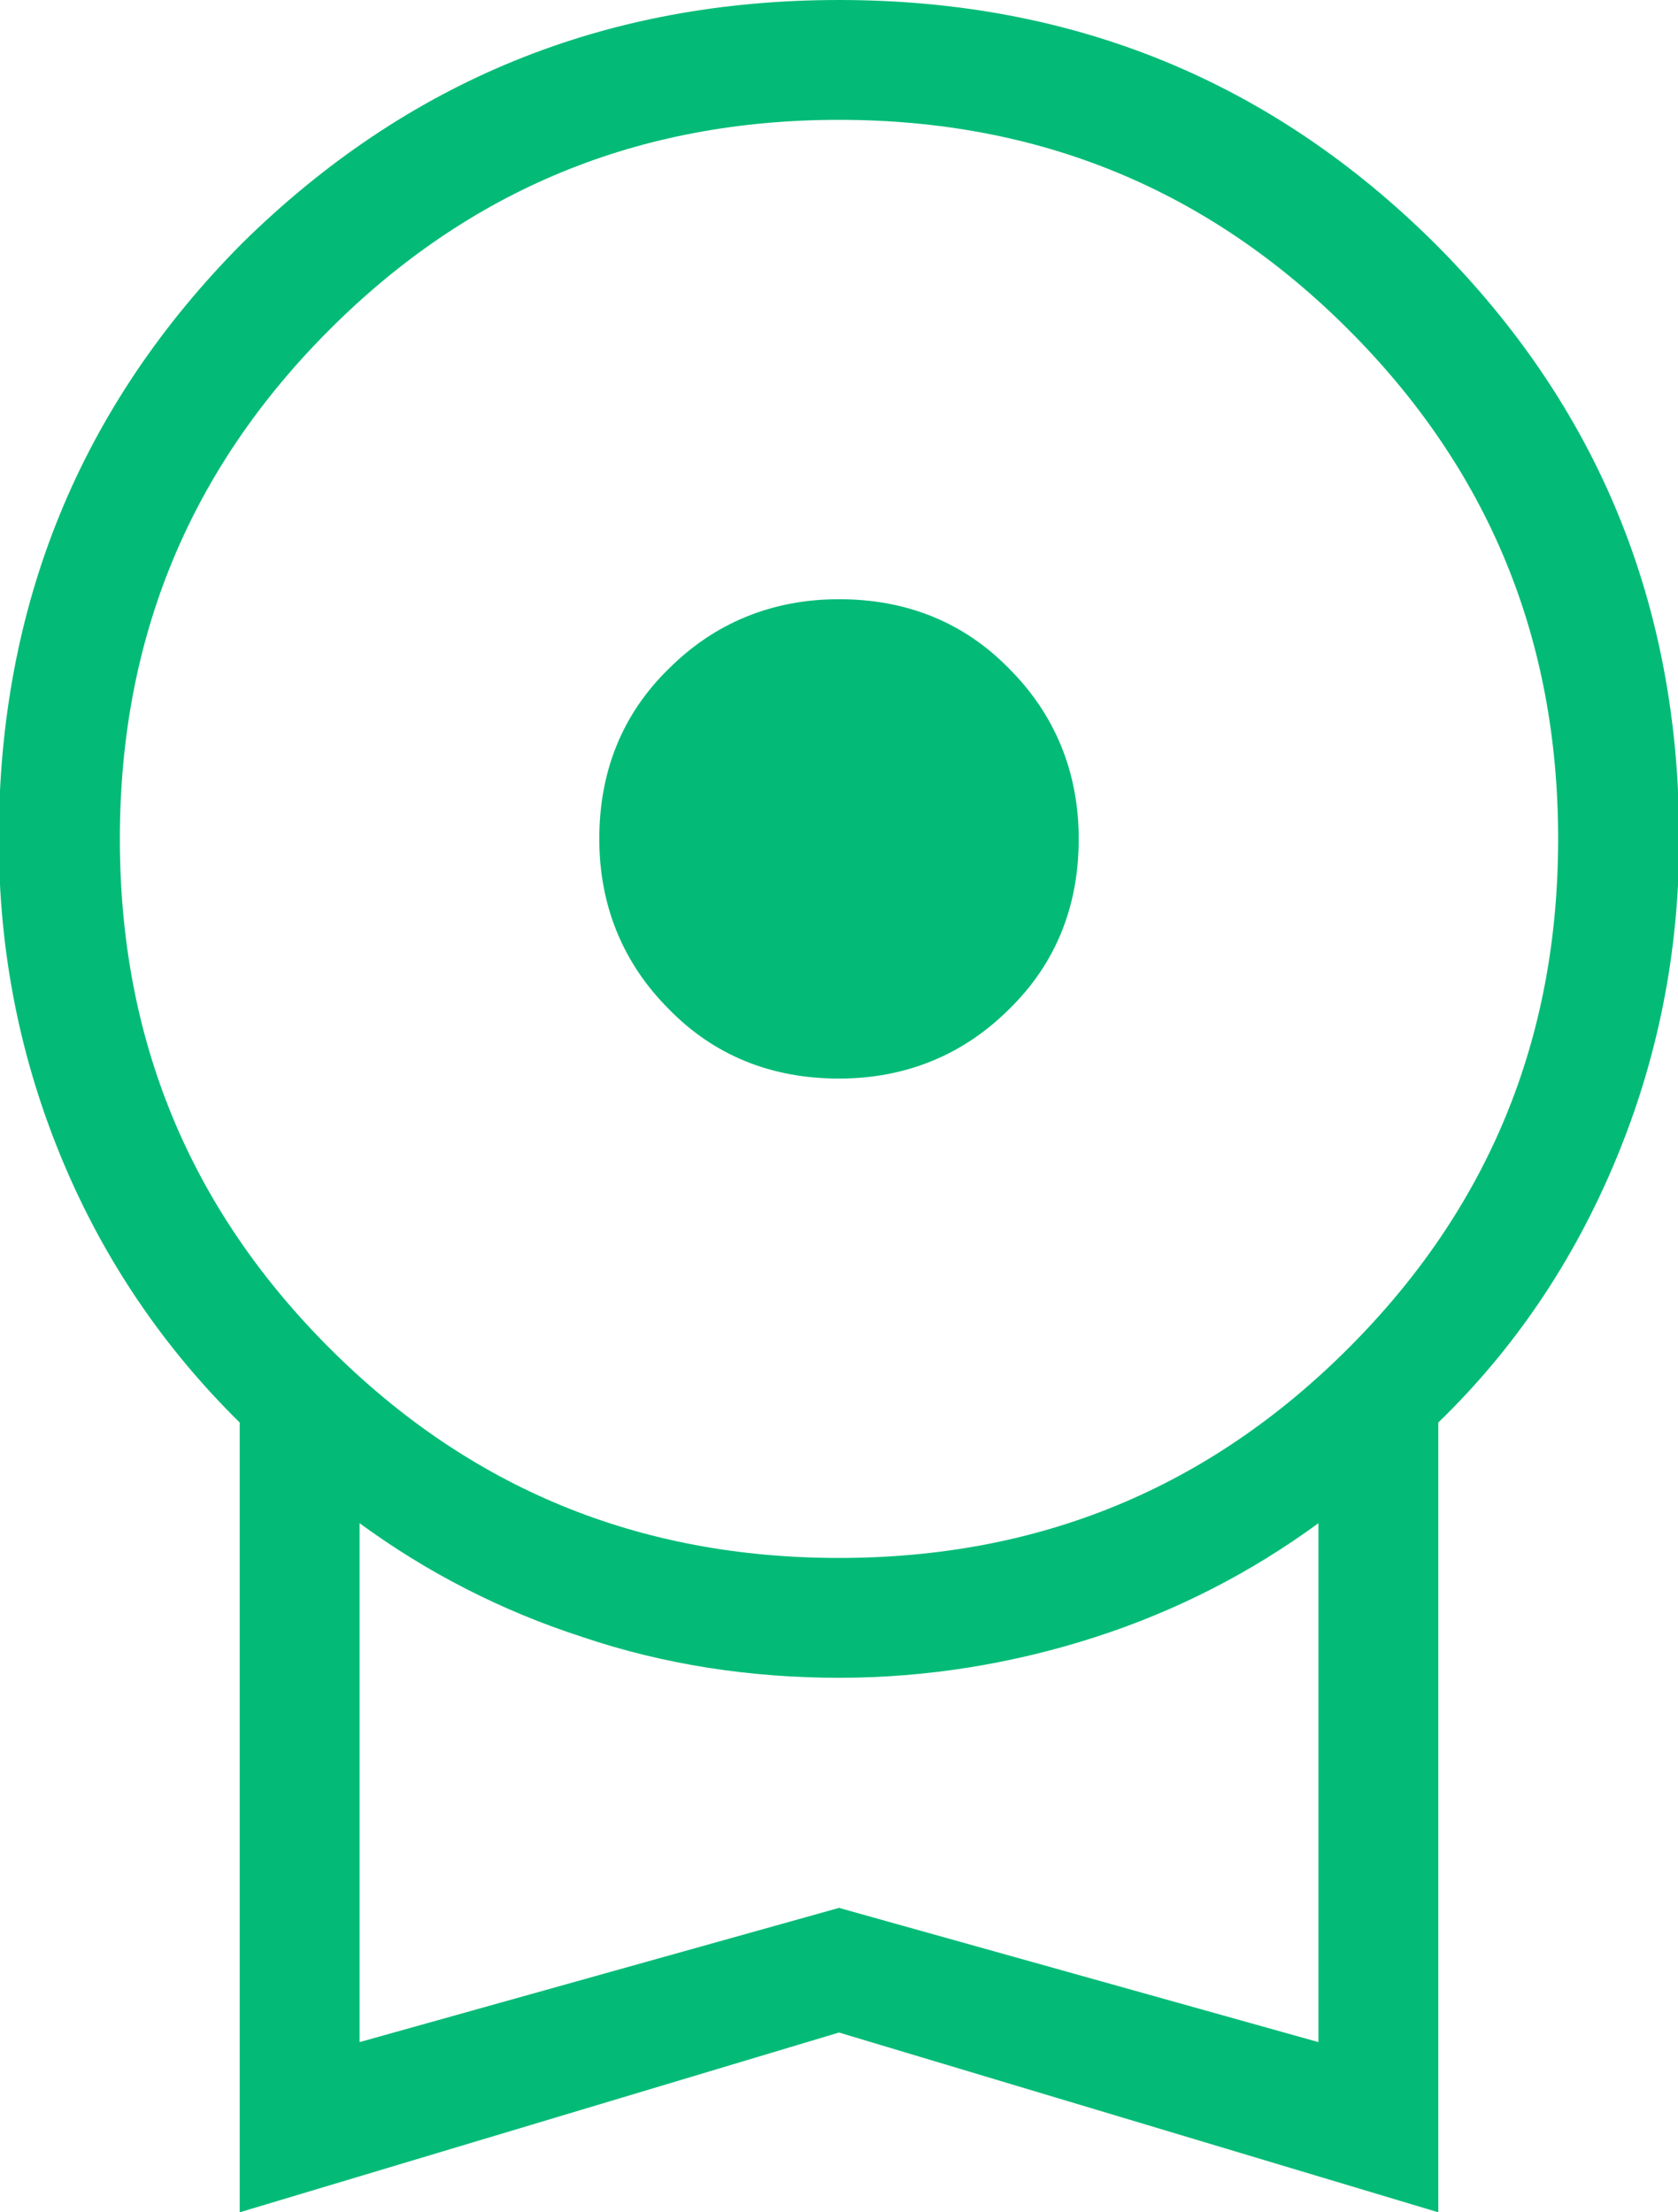 <?xml version="1.0" encoding="UTF-8"?><svg id="Laag_1" xmlns="http://www.w3.org/2000/svg" viewBox="0 0 14 18.46"><defs><style>.cls-1{fill:#03bb77;}</style></defs><path class="cls-1" d="M7,9c-.56,0-1.04-.19-1.42-.58-.38-.38-.58-.86-.58-1.42s.19-1.04.58-1.42c.38-.38.86-.58,1.42-.58s1.04.19,1.42.58c.38.38.58.86.58,1.42s-.19,1.04-.58,1.42c-.38.38-.86.58-1.42.58ZM2,18.46v-6.59c-.63-.62-1.13-1.35-1.48-2.19s-.53-1.73-.53-2.68c0-1.95.68-3.61,2.03-4.97C3.39.68,5.04,0,7,0s3.61.68,4.97,2.03c1.36,1.36,2.04,3.01,2.04,4.97,0,.95-.18,1.84-.53,2.68-.35.84-.84,1.57-1.48,2.19v6.59l-5-1.5s-5,1.5-5,1.5ZM7,13c1.67,0,3.08-.58,4.25-1.75s1.75-2.58,1.75-4.25-.58-3.08-1.75-4.25-2.58-1.75-4.25-1.75-3.08.58-4.25,1.75-1.75,2.58-1.75,4.25.58,3.08,1.75,4.25,2.58,1.75,4.25,1.75ZM3,17.04l4-1.12,4,1.12v-4.33c-.56.41-1.18.73-1.86.95-.68.22-1.4.34-2.14.34s-1.46-.11-2.14-.34c-.68-.22-1.3-.54-1.86-.95,0,0,0,4.33,0,4.33Z"/></svg>